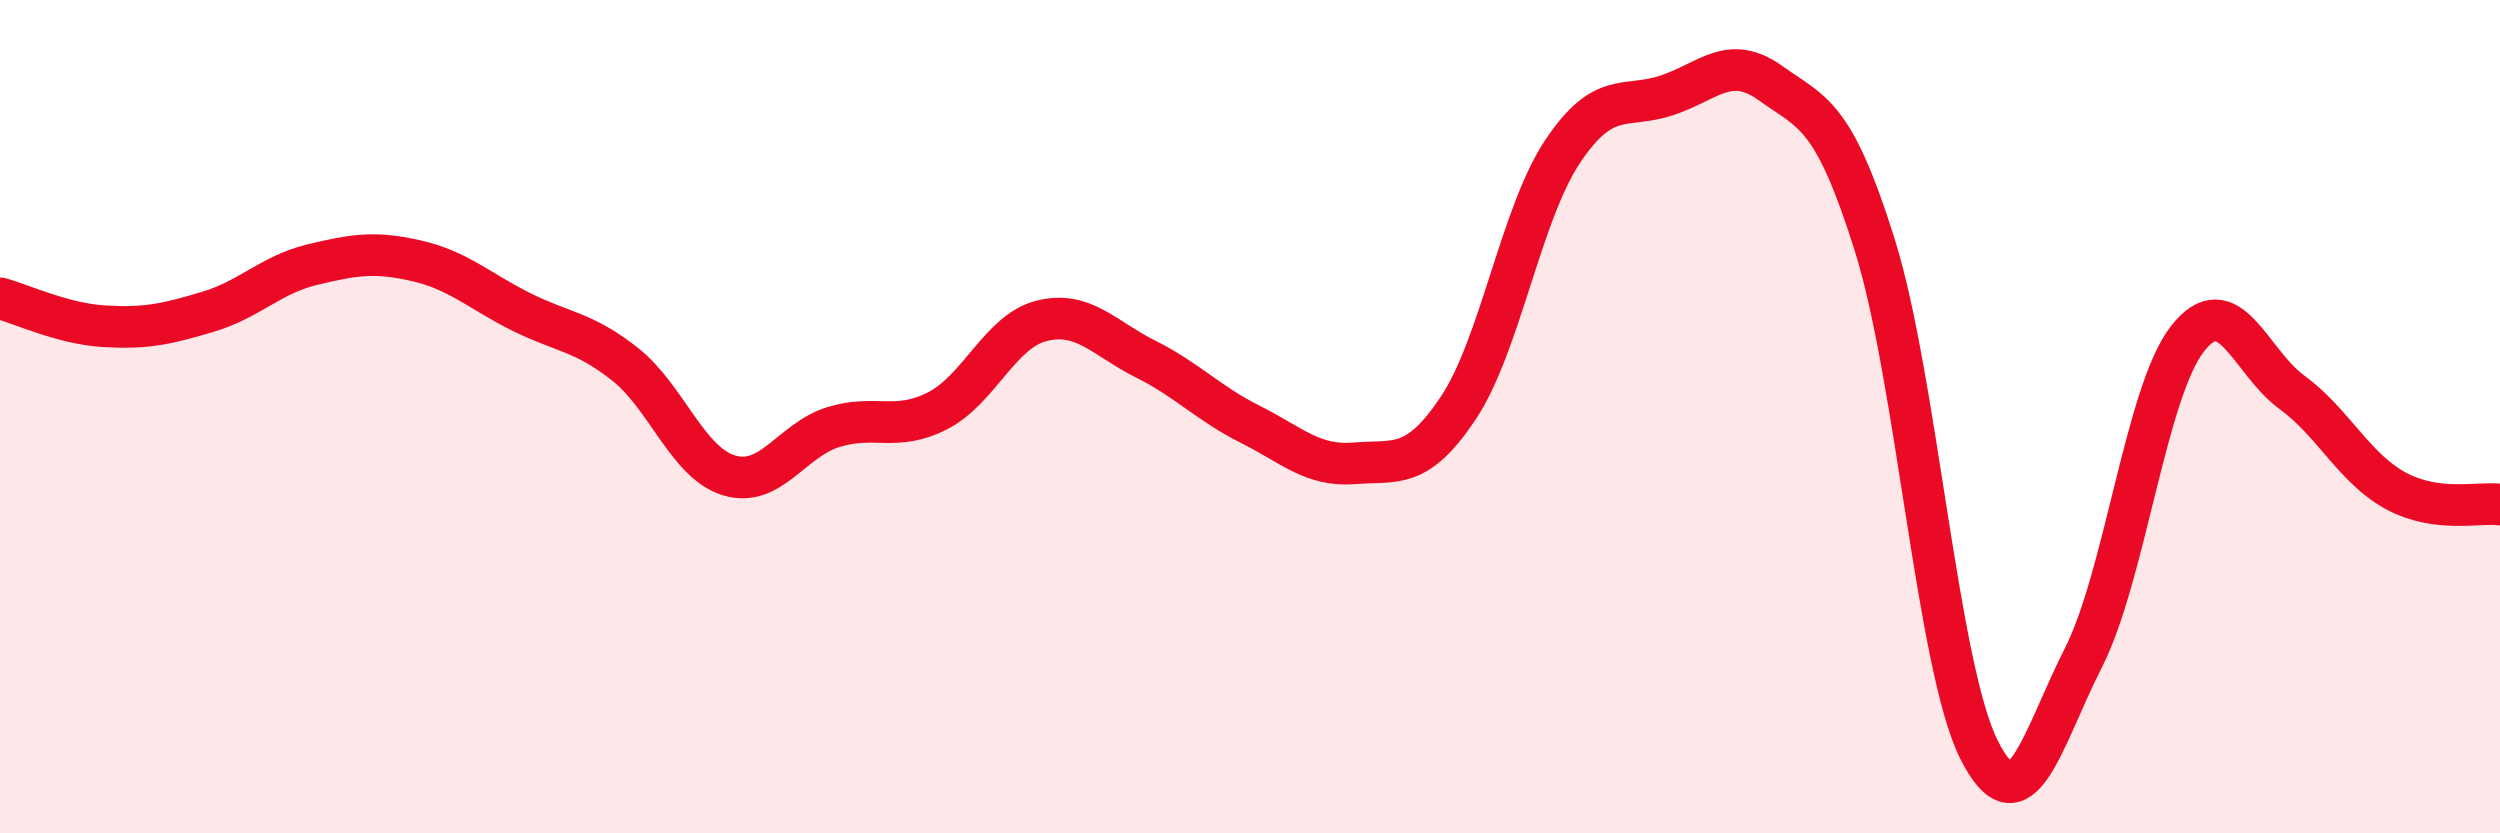 
    <svg width="60" height="20" viewBox="0 0 60 20" xmlns="http://www.w3.org/2000/svg">
      <path
        d="M 0,7.16 C 0.5,7.29 1.5,7.77 2.5,7.83 C 3.5,7.89 4,7.78 5,7.48 C 6,7.18 6.5,6.59 7.5,6.35 C 8.5,6.11 9,6.03 10,6.26 C 11,6.49 11.5,6.98 12.5,7.48 C 13.5,7.98 14,7.95 15,8.74 C 16,9.53 16.5,11.11 17.5,11.41 C 18.5,11.71 19,10.56 20,10.25 C 21,9.94 21.5,10.37 22.5,9.86 C 23.5,9.35 24,7.95 25,7.7 C 26,7.45 26.5,8.12 27.5,8.62 C 28.5,9.12 29,9.68 30,10.18 C 31,10.68 31.5,11.2 32.5,11.12 C 33.5,11.04 34,11.29 35,9.79 C 36,8.29 36.5,5.14 37.5,3.64 C 38.5,2.14 39,2.62 40,2.29 C 41,1.96 41.5,1.28 42.5,2 C 43.5,2.72 44,2.7 45,5.9 C 46,9.1 46.5,16.02 47.5,18 C 48.5,19.98 49,17.76 50,15.79 C 51,13.82 51.5,9.41 52.5,8.13 C 53.5,6.85 54,8.68 55,9.41 C 56,10.14 56.5,11.24 57.5,11.78 C 58.5,12.32 59.5,12.04 60,12.11L60 20L0 20Z"
        fill="#EB0A25"
        opacity="0.1"
        stroke-linecap="round"
        stroke-linejoin="round"
      />
      <path
        d="M 0,7.16 C 0.5,7.29 1.5,7.77 2.5,7.83 C 3.5,7.89 4,7.78 5,7.48 C 6,7.18 6.5,6.59 7.5,6.35 C 8.5,6.11 9,6.03 10,6.26 C 11,6.49 11.5,6.98 12.5,7.48 C 13.5,7.98 14,7.95 15,8.74 C 16,9.53 16.5,11.11 17.5,11.41 C 18.5,11.71 19,10.56 20,10.25 C 21,9.94 21.5,10.37 22.5,9.86 C 23.5,9.35 24,7.95 25,7.7 C 26,7.45 26.5,8.12 27.5,8.62 C 28.5,9.12 29,9.68 30,10.18 C 31,10.68 31.5,11.2 32.5,11.12 C 33.5,11.04 34,11.29 35,9.79 C 36,8.29 36.5,5.14 37.5,3.64 C 38.5,2.14 39,2.62 40,2.29 C 41,1.96 41.5,1.28 42.5,2 C 43.5,2.72 44,2.7 45,5.9 C 46,9.1 46.5,16.02 47.5,18 C 48.5,19.98 49,17.76 50,15.79 C 51,13.82 51.5,9.41 52.5,8.13 C 53.5,6.85 54,8.68 55,9.41 C 56,10.14 56.5,11.24 57.5,11.78 C 58.5,12.32 59.5,12.04 60,12.11"
        stroke="#EB0A25"
        stroke-width="1"
        fill="none"
        stroke-linecap="round"
        stroke-linejoin="round"
      />
    </svg>
  